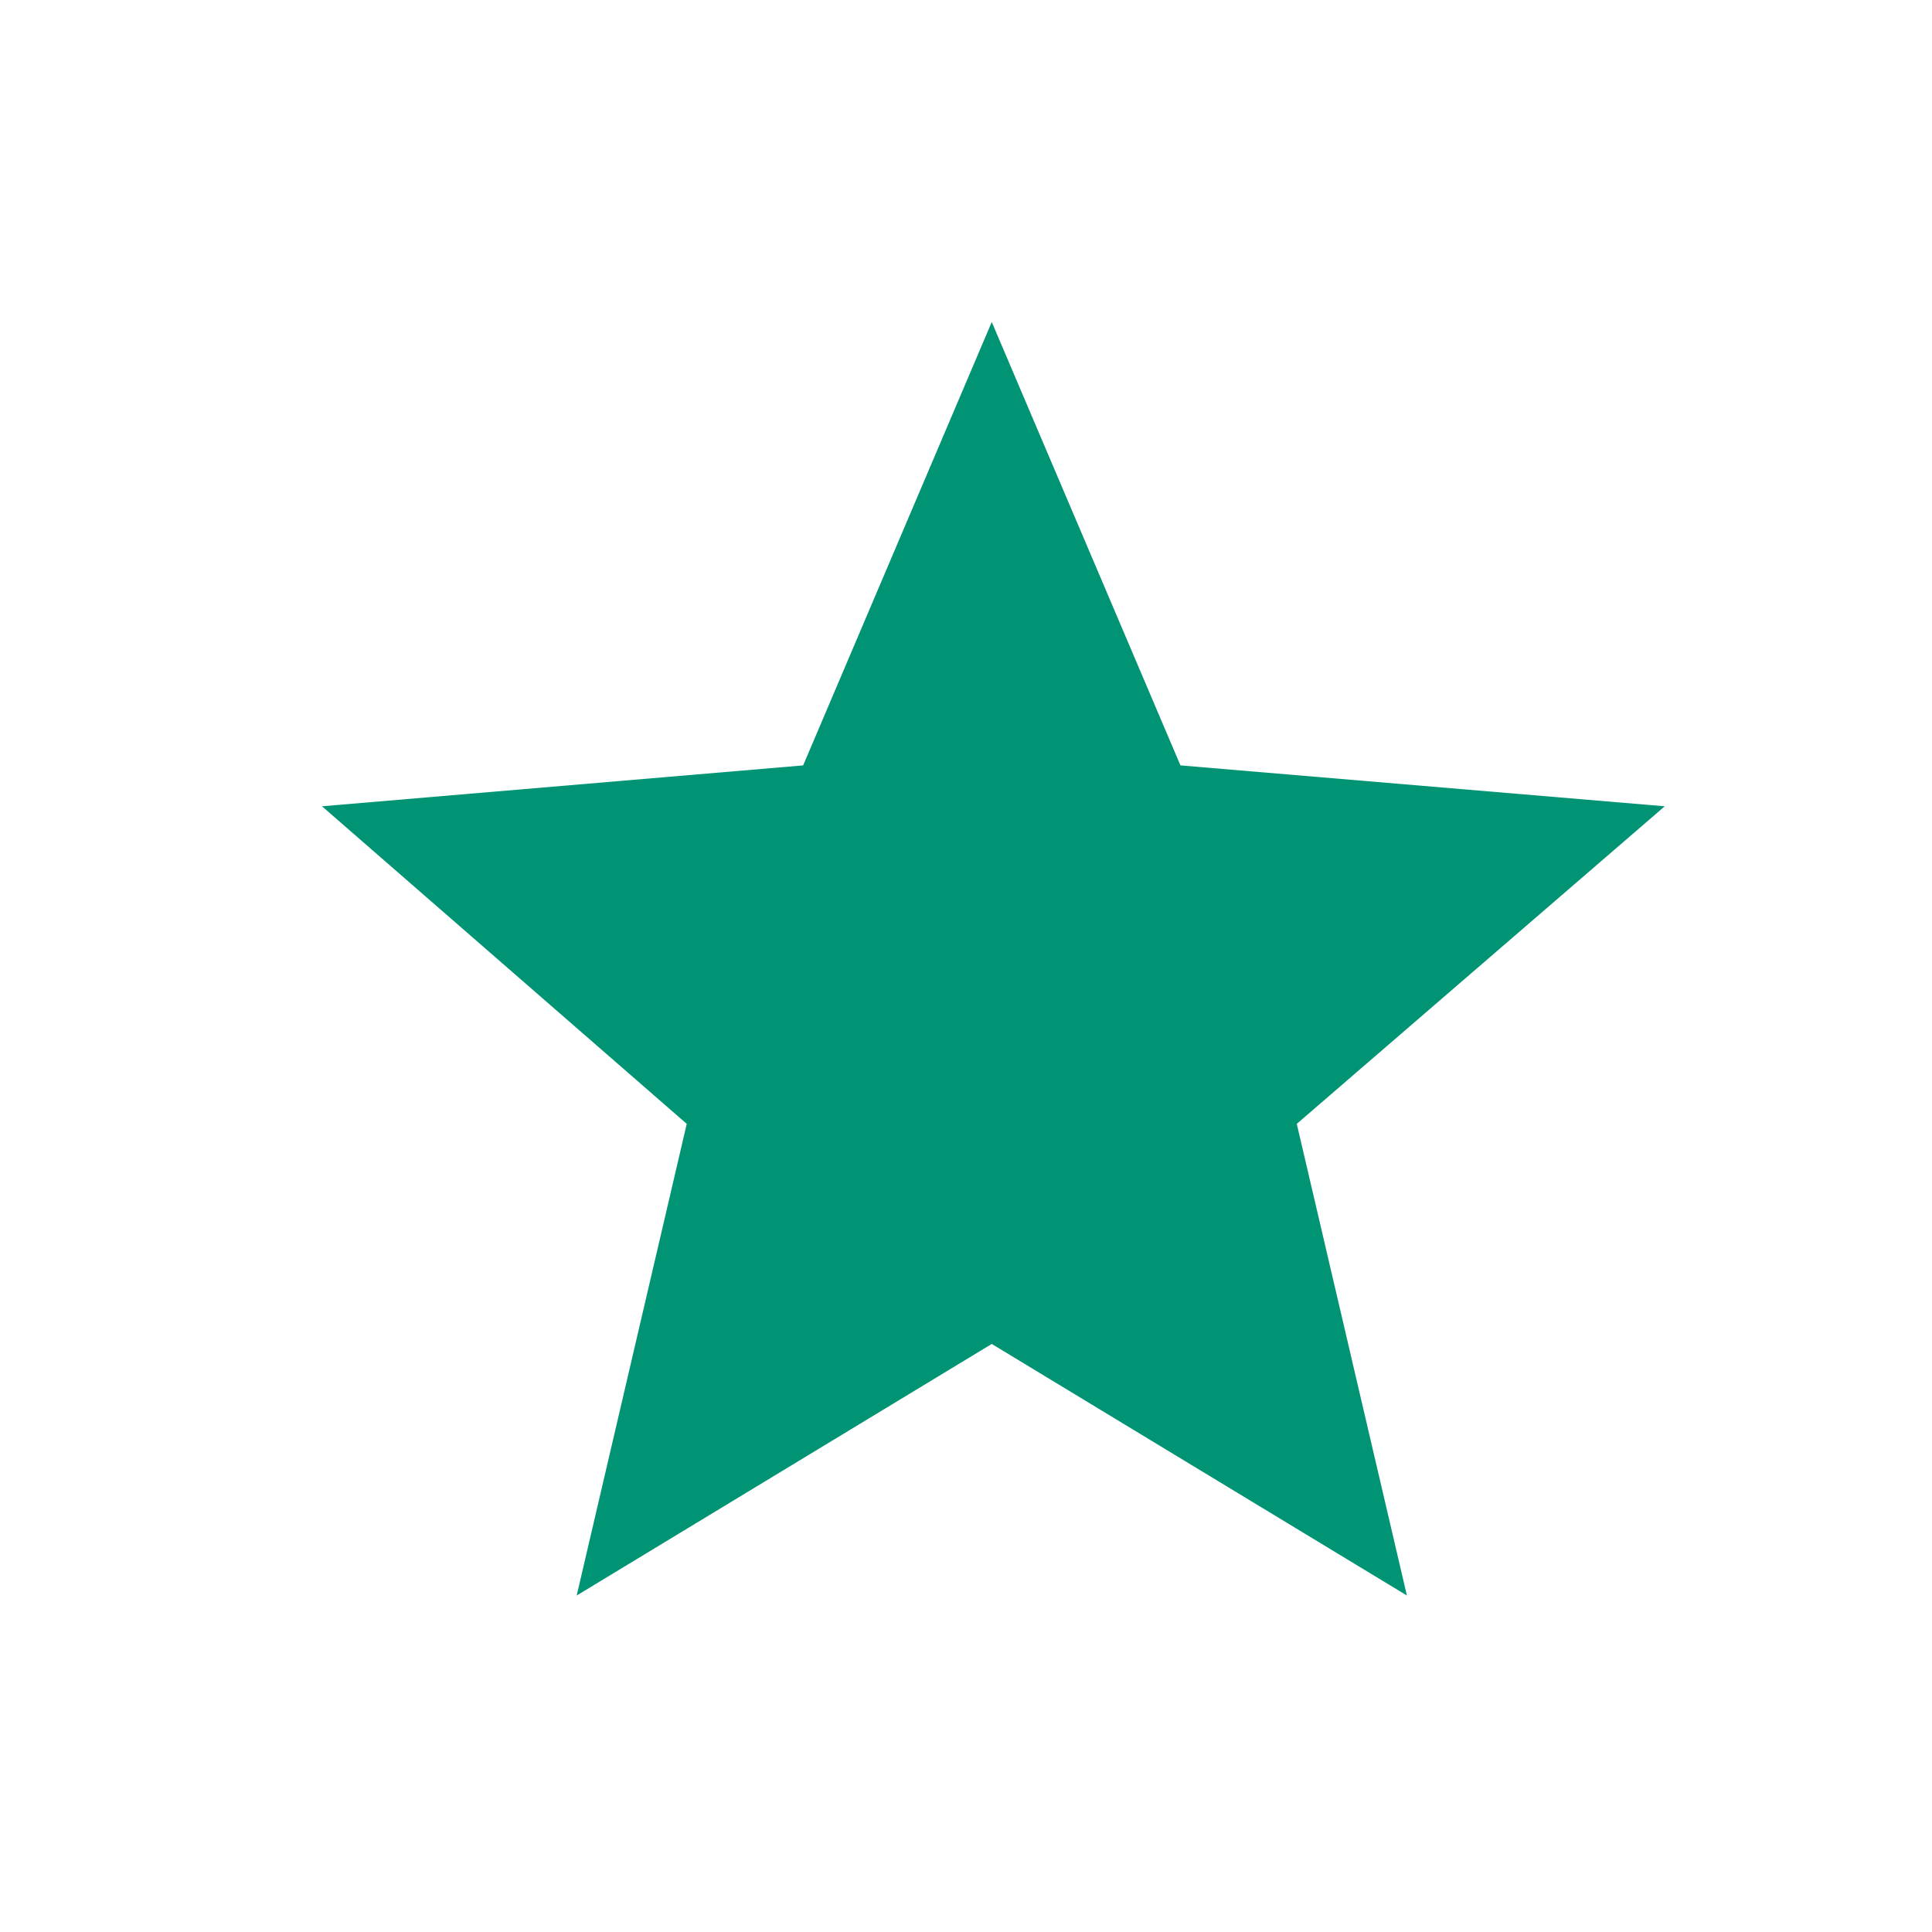 <svg width="24" height="24" viewBox="0 0 24 24" fill="none" xmlns="http://www.w3.org/2000/svg">
<path d="M12.32 16.695L7.164 19.82L8.531 13.961L4 10.016L9.977 9.508L12.32 4L14.664 9.508L20.68 10.016L16.109 13.961L17.477 19.82L12.32 16.695Z" fill="#009474"/>
</svg>
